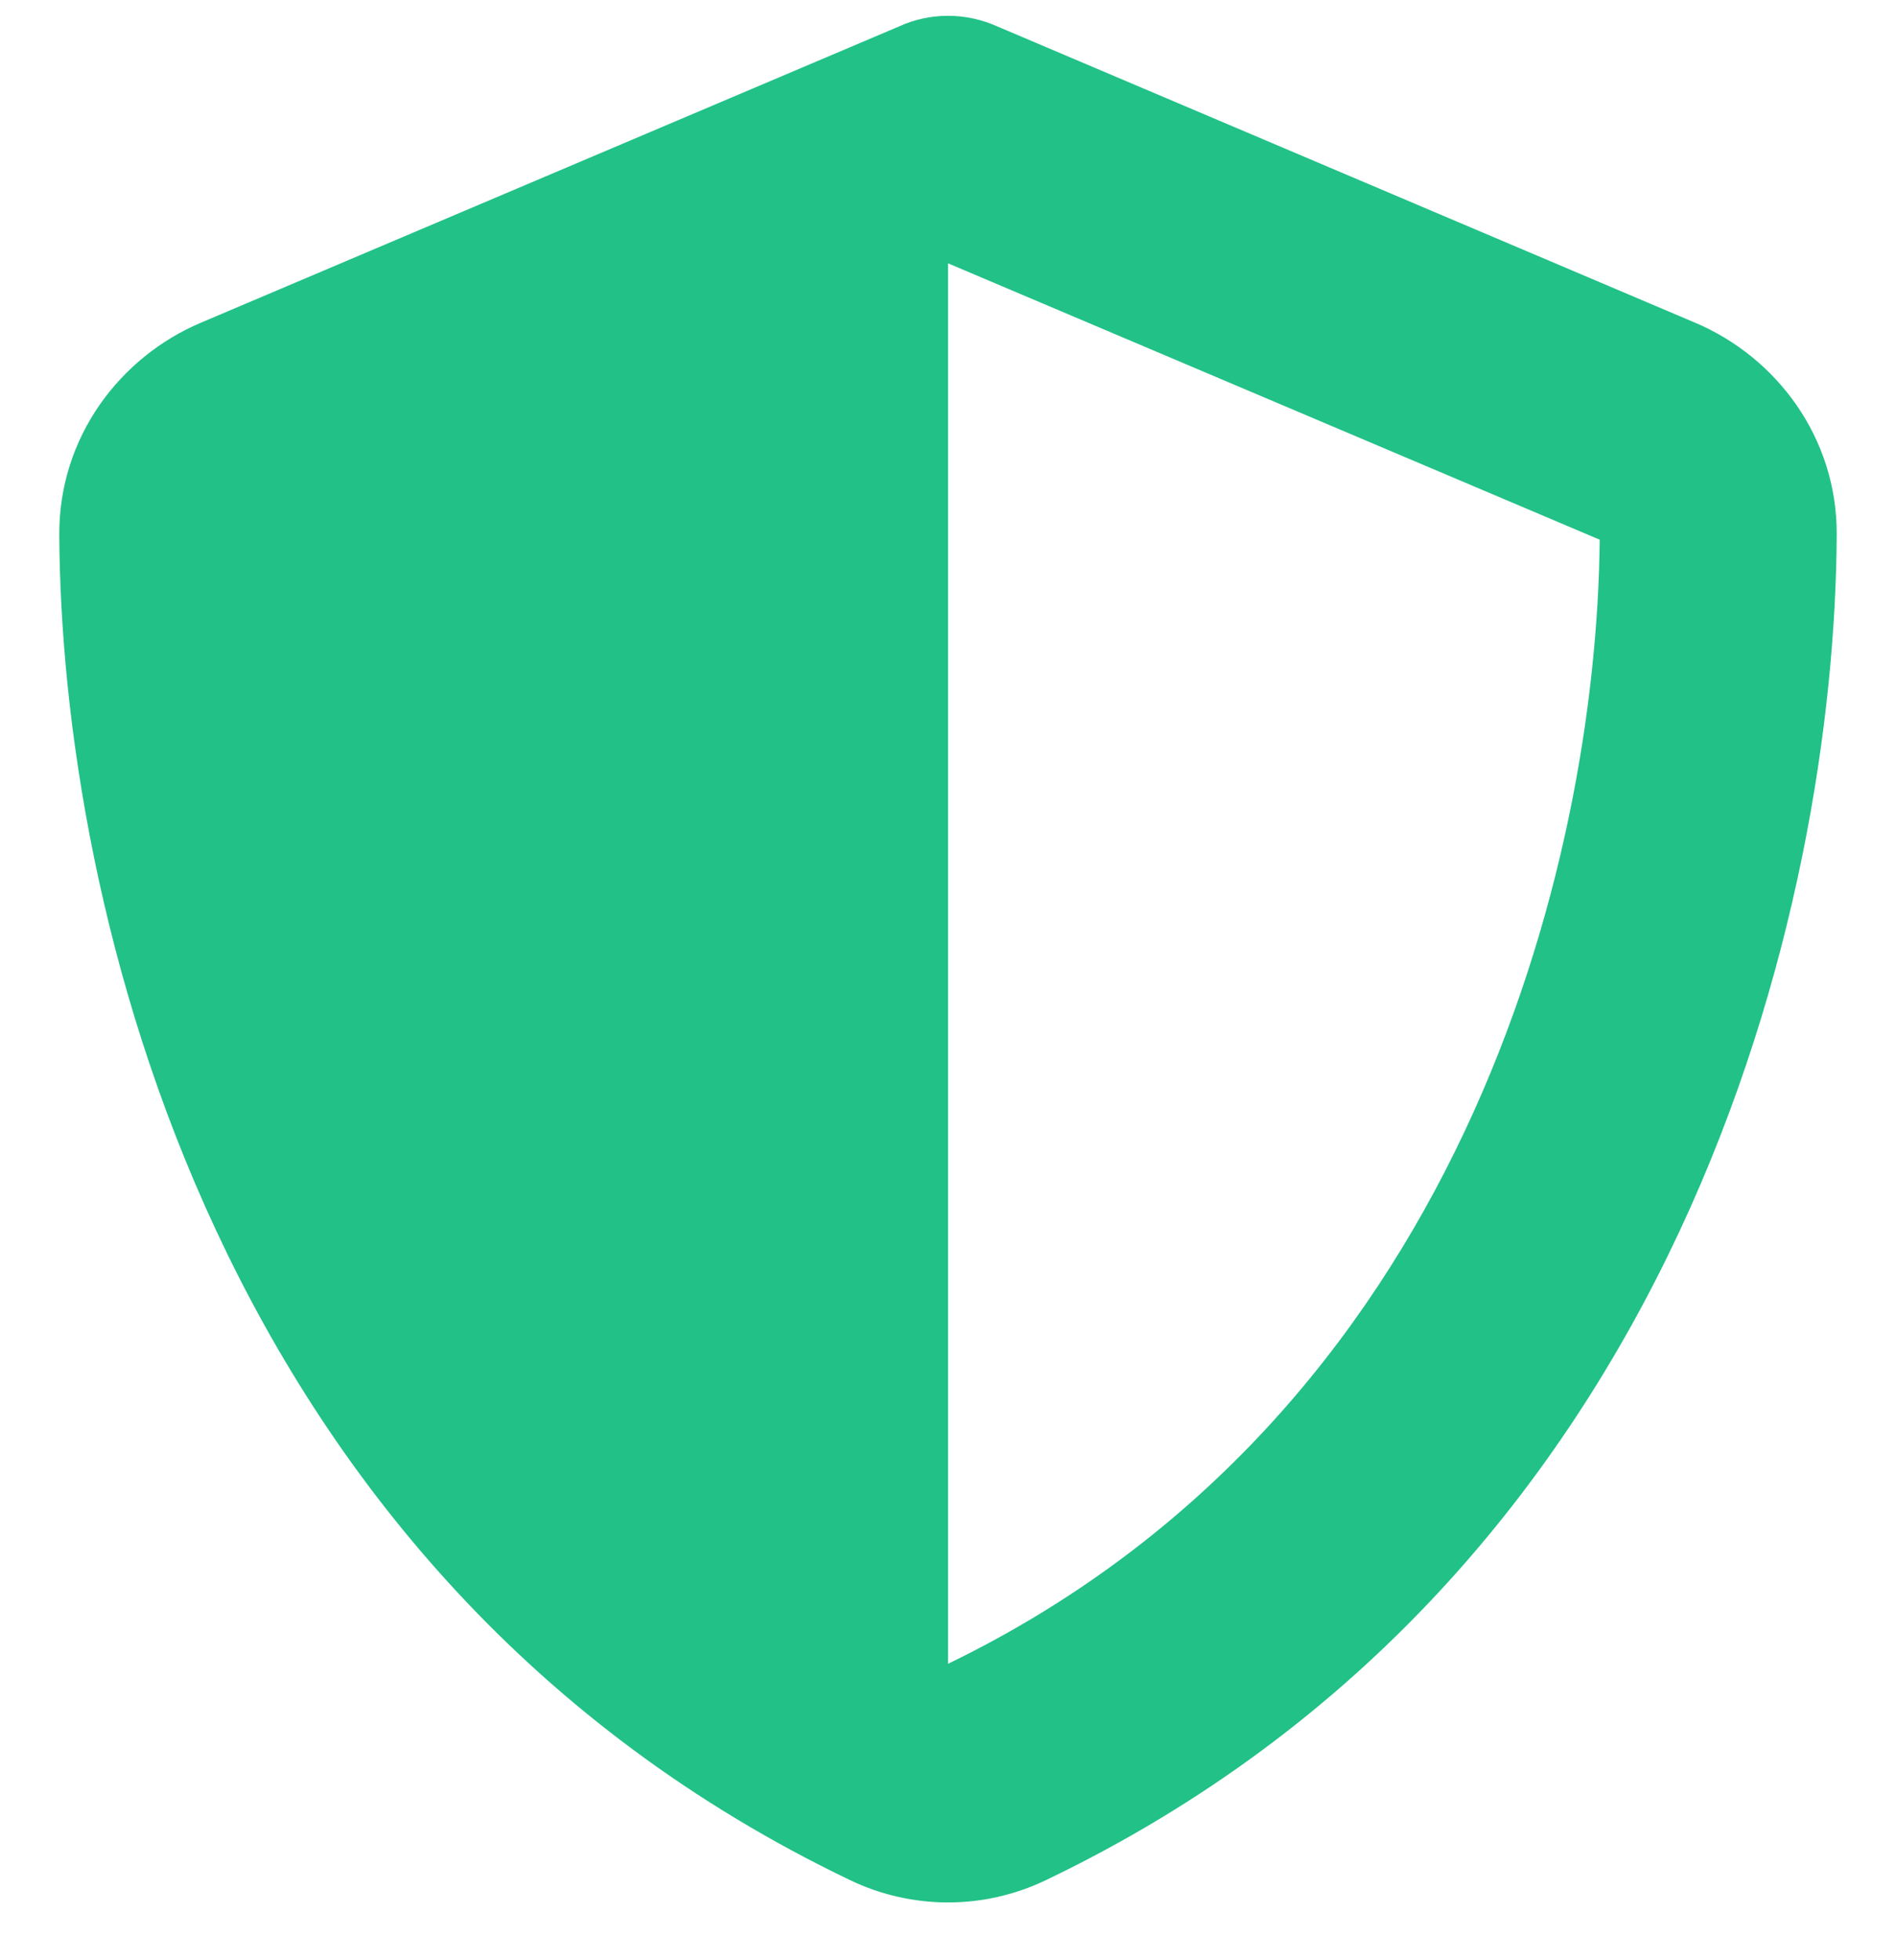 <svg width="30" height="31" viewBox="0 0 30 31" fill="none" xmlns="http://www.w3.org/2000/svg">
<g id="Frame">
<g clip-path="url(#clip0_3847_36998)">
<path id="Vector" d="M15 0.25C15.27 0.25 15.539 0.309 15.785 0.42L26.818 5.102C28.107 5.646 29.068 6.918 29.062 8.453C29.033 14.266 26.643 24.9 16.547 29.734C15.568 30.203 14.432 30.203 13.453 29.734C3.357 24.9 0.967 14.266 0.938 8.453C0.932 6.918 1.893 5.646 3.182 5.102L14.221 0.42C14.461 0.309 14.73 0.25 15 0.25ZM15 4.164V26.312C23.086 22.398 25.26 13.732 25.312 8.535L15 4.164Z" fill="#21C187"/>
</g>
</g>
<defs>
<clipPath id="clip0_3847_36998">
<path d="M0 0.25H30V30.25H0V0.25Z" fill="white"/>
</clipPath>
</defs>
</svg>
